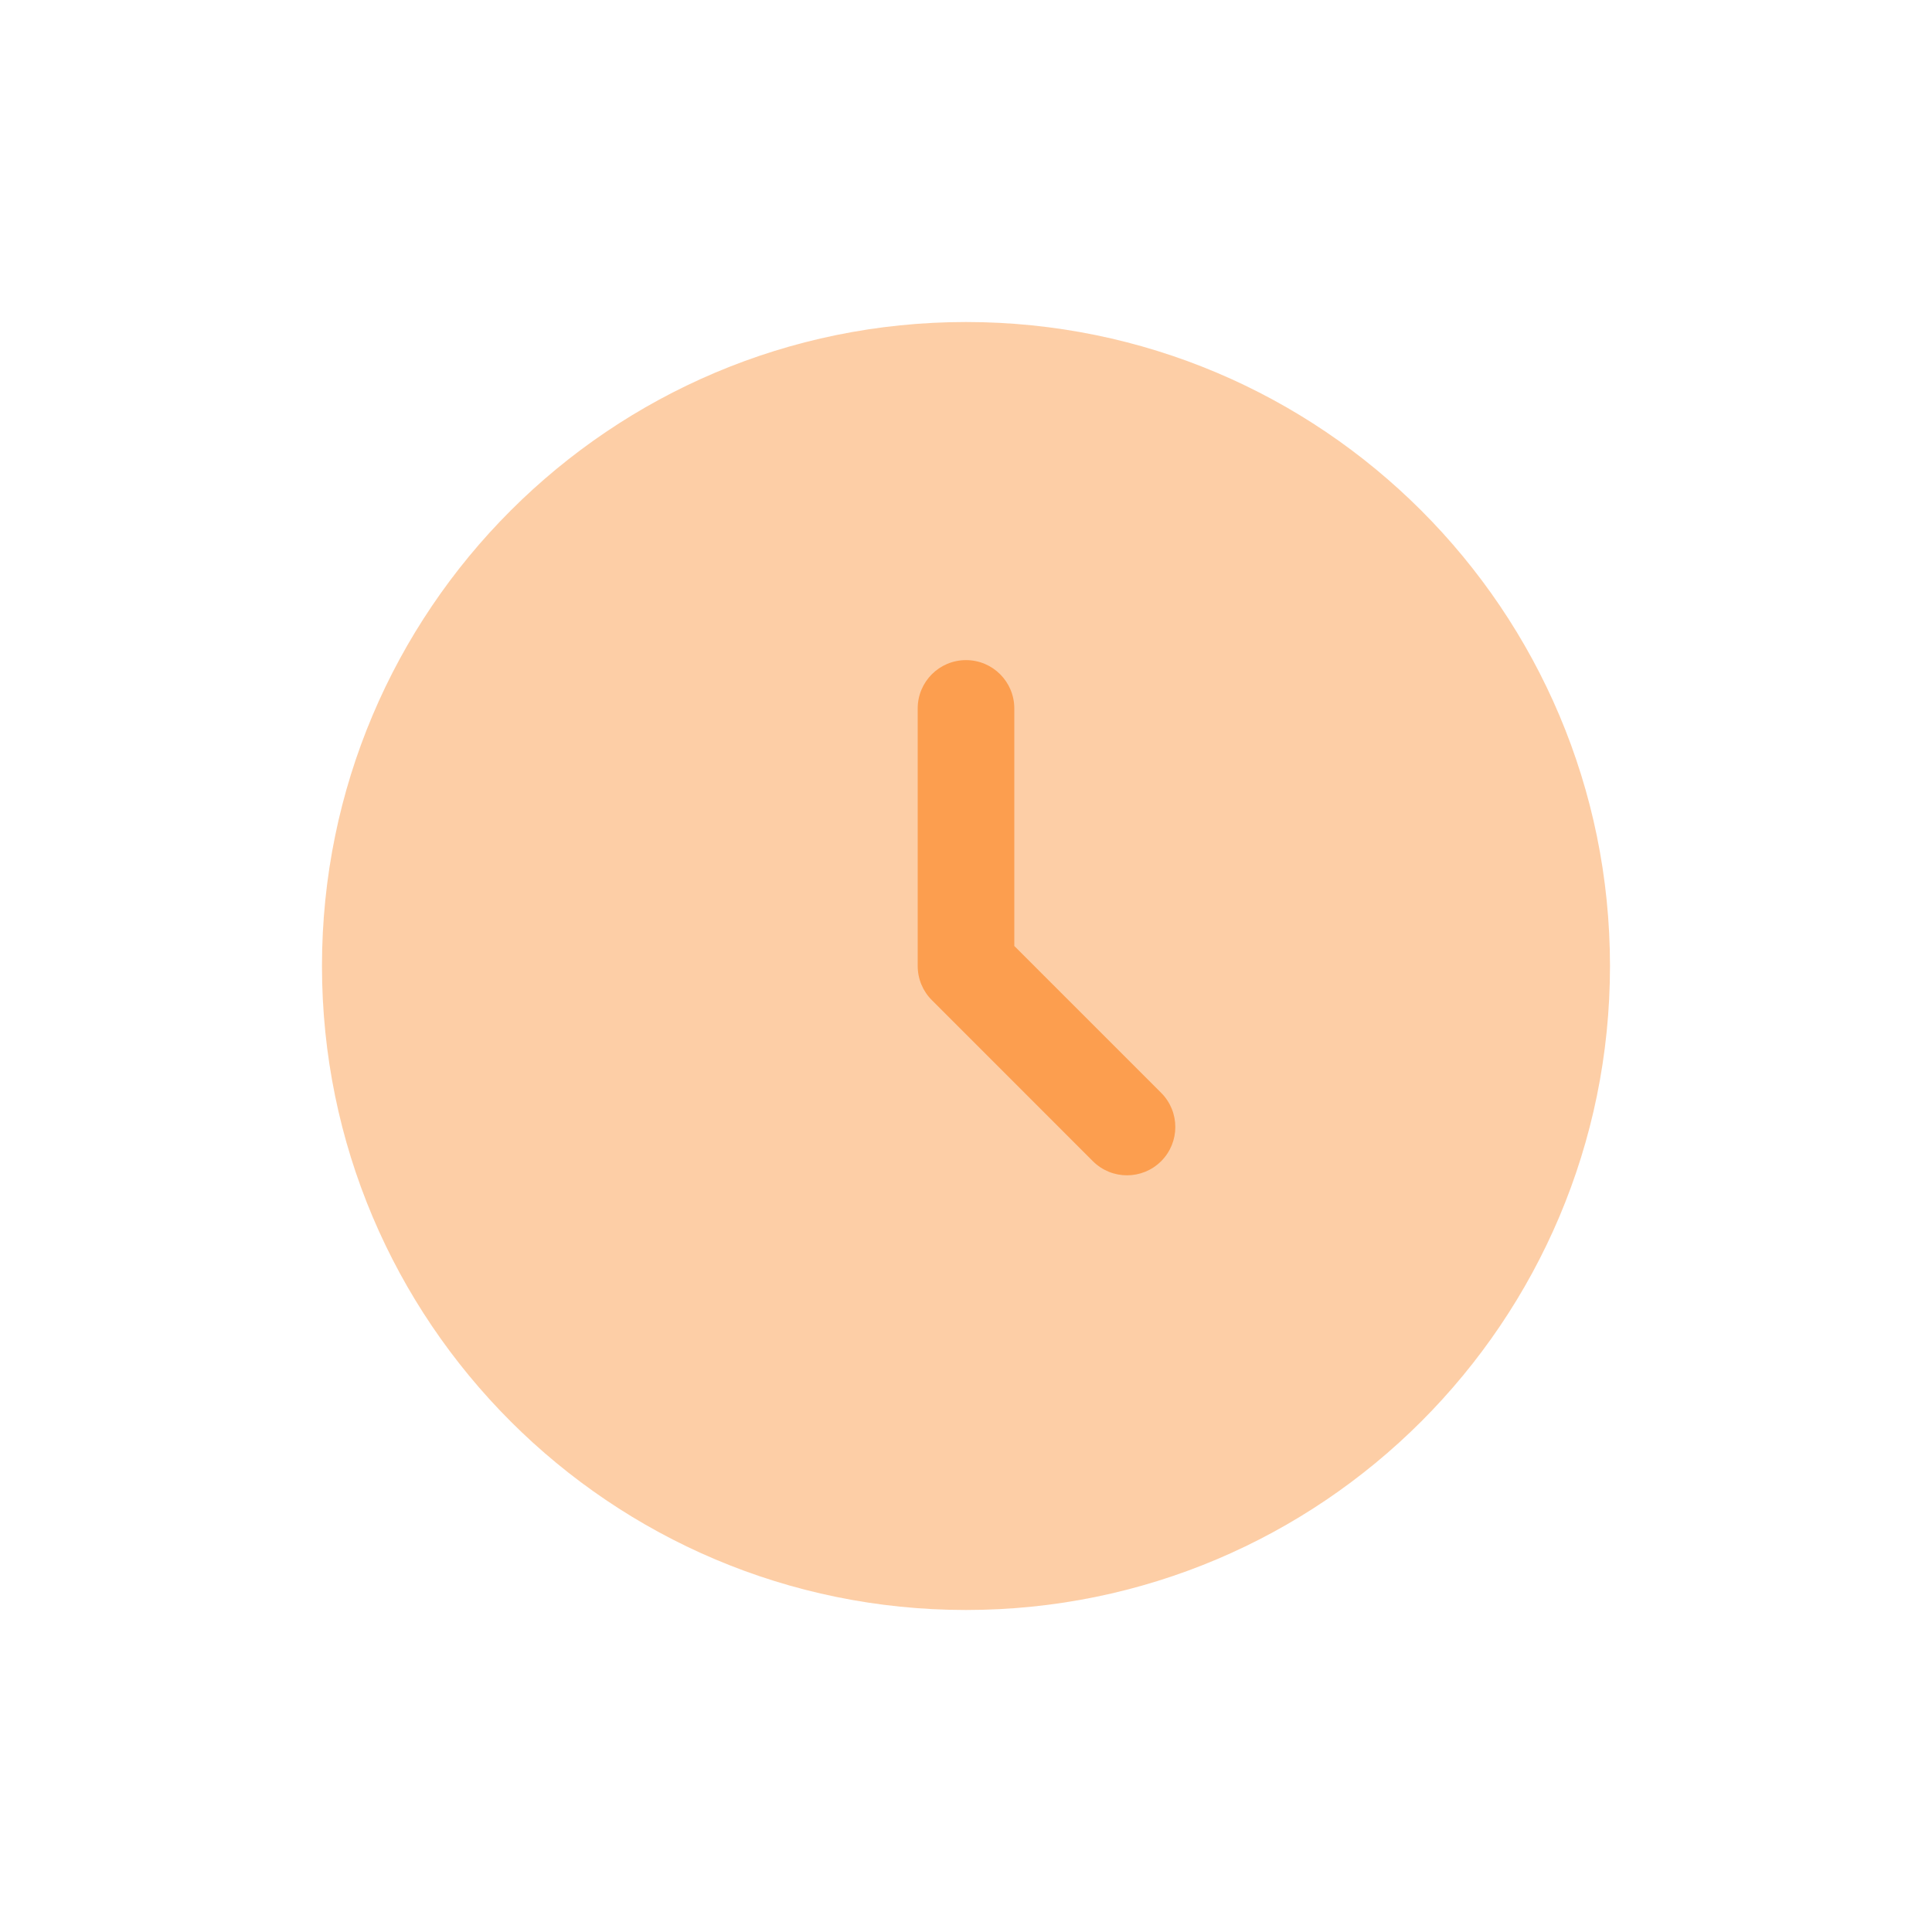 <svg width="55" height="55" viewBox="0 0 55 55" fill="none" xmlns="http://www.w3.org/2000/svg">
<path opacity="0.5" d="M27.499 45.833C37.625 45.833 45.833 37.625 45.833 27.5C45.833 17.375 37.625 9.167 27.499 9.167C17.374 9.167 9.166 17.375 9.166 27.5C9.166 37.625 17.374 45.833 27.499 45.833Z" fill="#FC9E4F"/>
<path fill-rule="evenodd" clip-rule="evenodd" d="M27.5 18.792C28.259 18.792 28.875 19.407 28.875 20.167V26.93L33.056 31.111C33.593 31.648 33.593 32.519 33.056 33.056C32.519 33.593 31.648 33.593 31.111 33.056L26.528 28.472C26.27 28.215 26.125 27.865 26.125 27.5V20.167C26.125 19.407 26.741 18.792 27.5 18.792Z" fill="#FC9E4F"/>
</svg>
